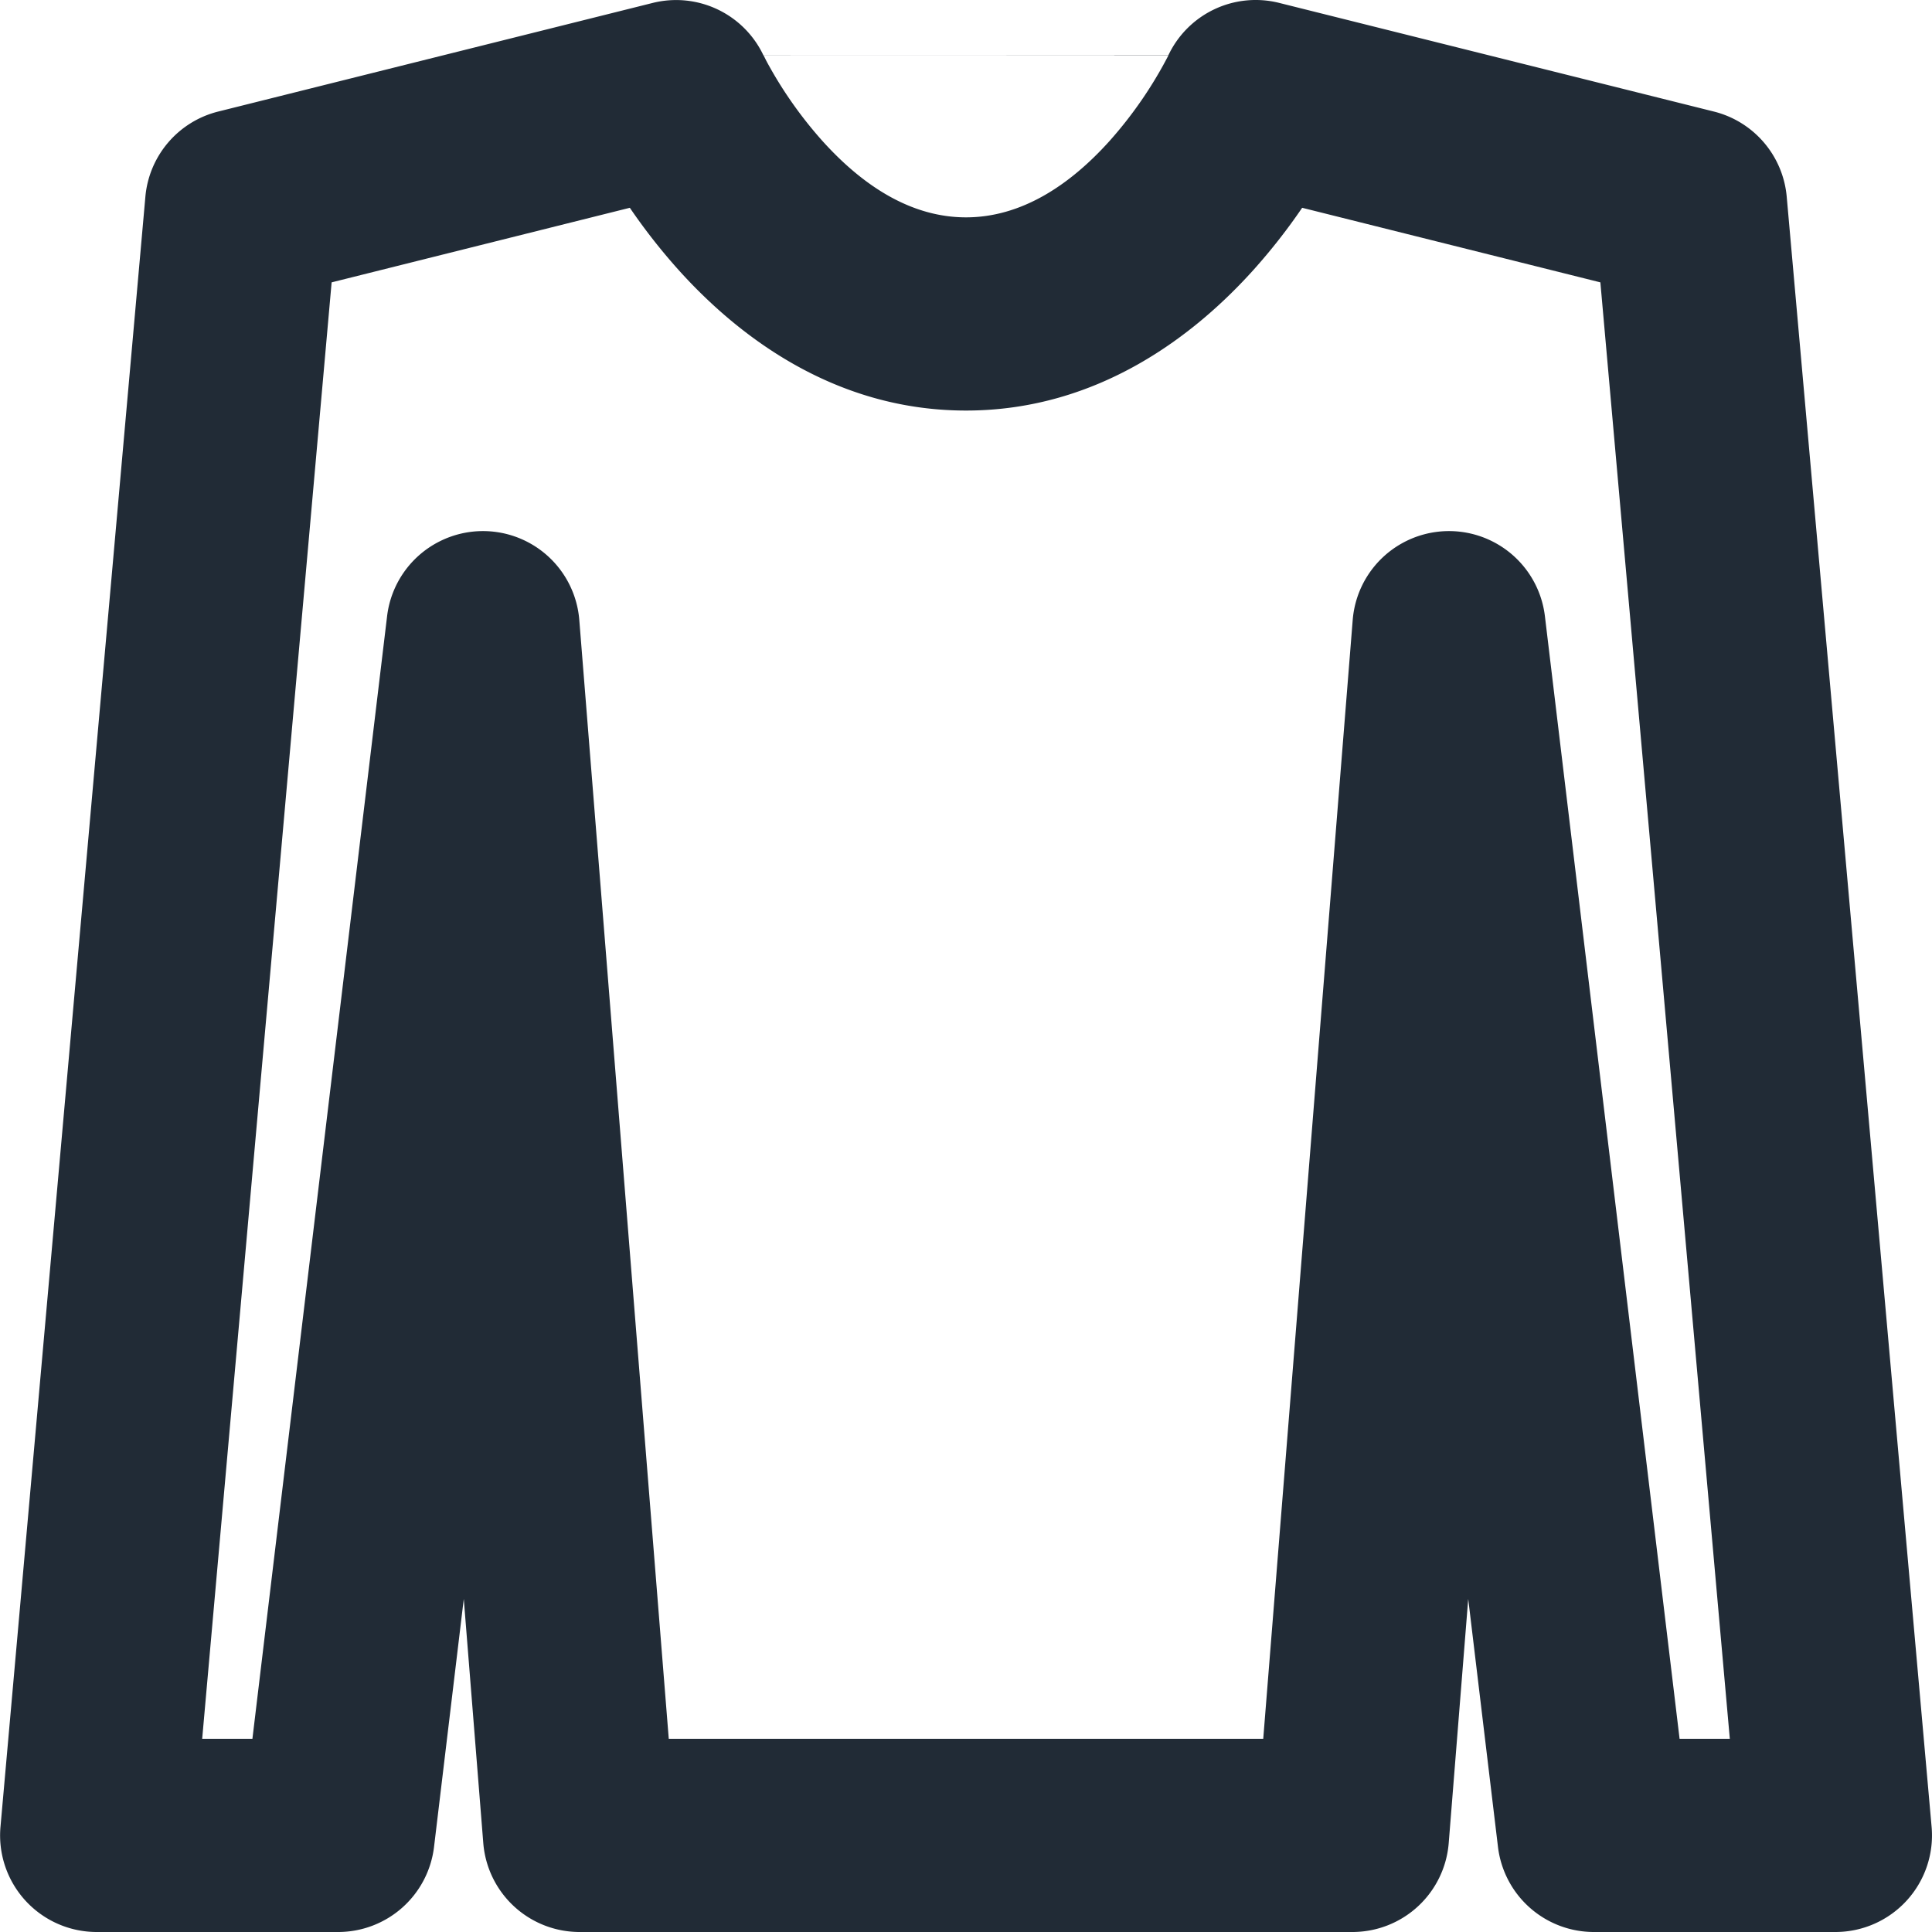 <svg xmlns="http://www.w3.org/2000/svg" width="20" height="20" viewBox="0 0 20 20">
    <g fill="none" fill-rule="evenodd">
        <path fill-rule="nonzero" d="M0 0h20v20H0z"/>
        <path fill="#212B36" d="M7.905.574l.004.008.024.048a4.292 4.292 0 0 0 .578.826c.42.467.92.794 1.489.794.568 0 1.07-.327 1.489-.794a4.294 4.294 0 0 0 .602-.874l.004-.008v.002h-.001M7.904.575A1 1 0 0 0 6.758.03l-4.5 1.125a1 1 0 0 0-.753.881l-1.5 16.875A1 1 0 0 0 1 20h2.5a1 1 0 0 0 .993-.88l.308-2.568.202 2.528A1 1 0 0 0 6 20h8a1 1 0 0 0 .997-.92l.202-2.528.308 2.567A1 1 0 0 0 16.5 20H19a1 1 0 0 0 .996-1.088l-1.5-16.876a1 1 0 0 0-.753-.881L13.242.03a1 1 0 0 0-1.148.544M6.52 2.151l-3.087.772L2.093 18h.52L4.007 6.38a1 1 0 0 1 1.99.04L6.923 18h6.154l.926-11.58a1 1 0 0 1 1.99-.04L17.387 18h.52l-1.34-15.077-3.087-.772a6.159 6.159 0 0 1-.504.643C12.384 3.452 11.384 4.25 10 4.25s-2.384-.798-2.976-1.456a6.176 6.176 0 0 1-.504-.643z"/>
    </g>
</svg>
